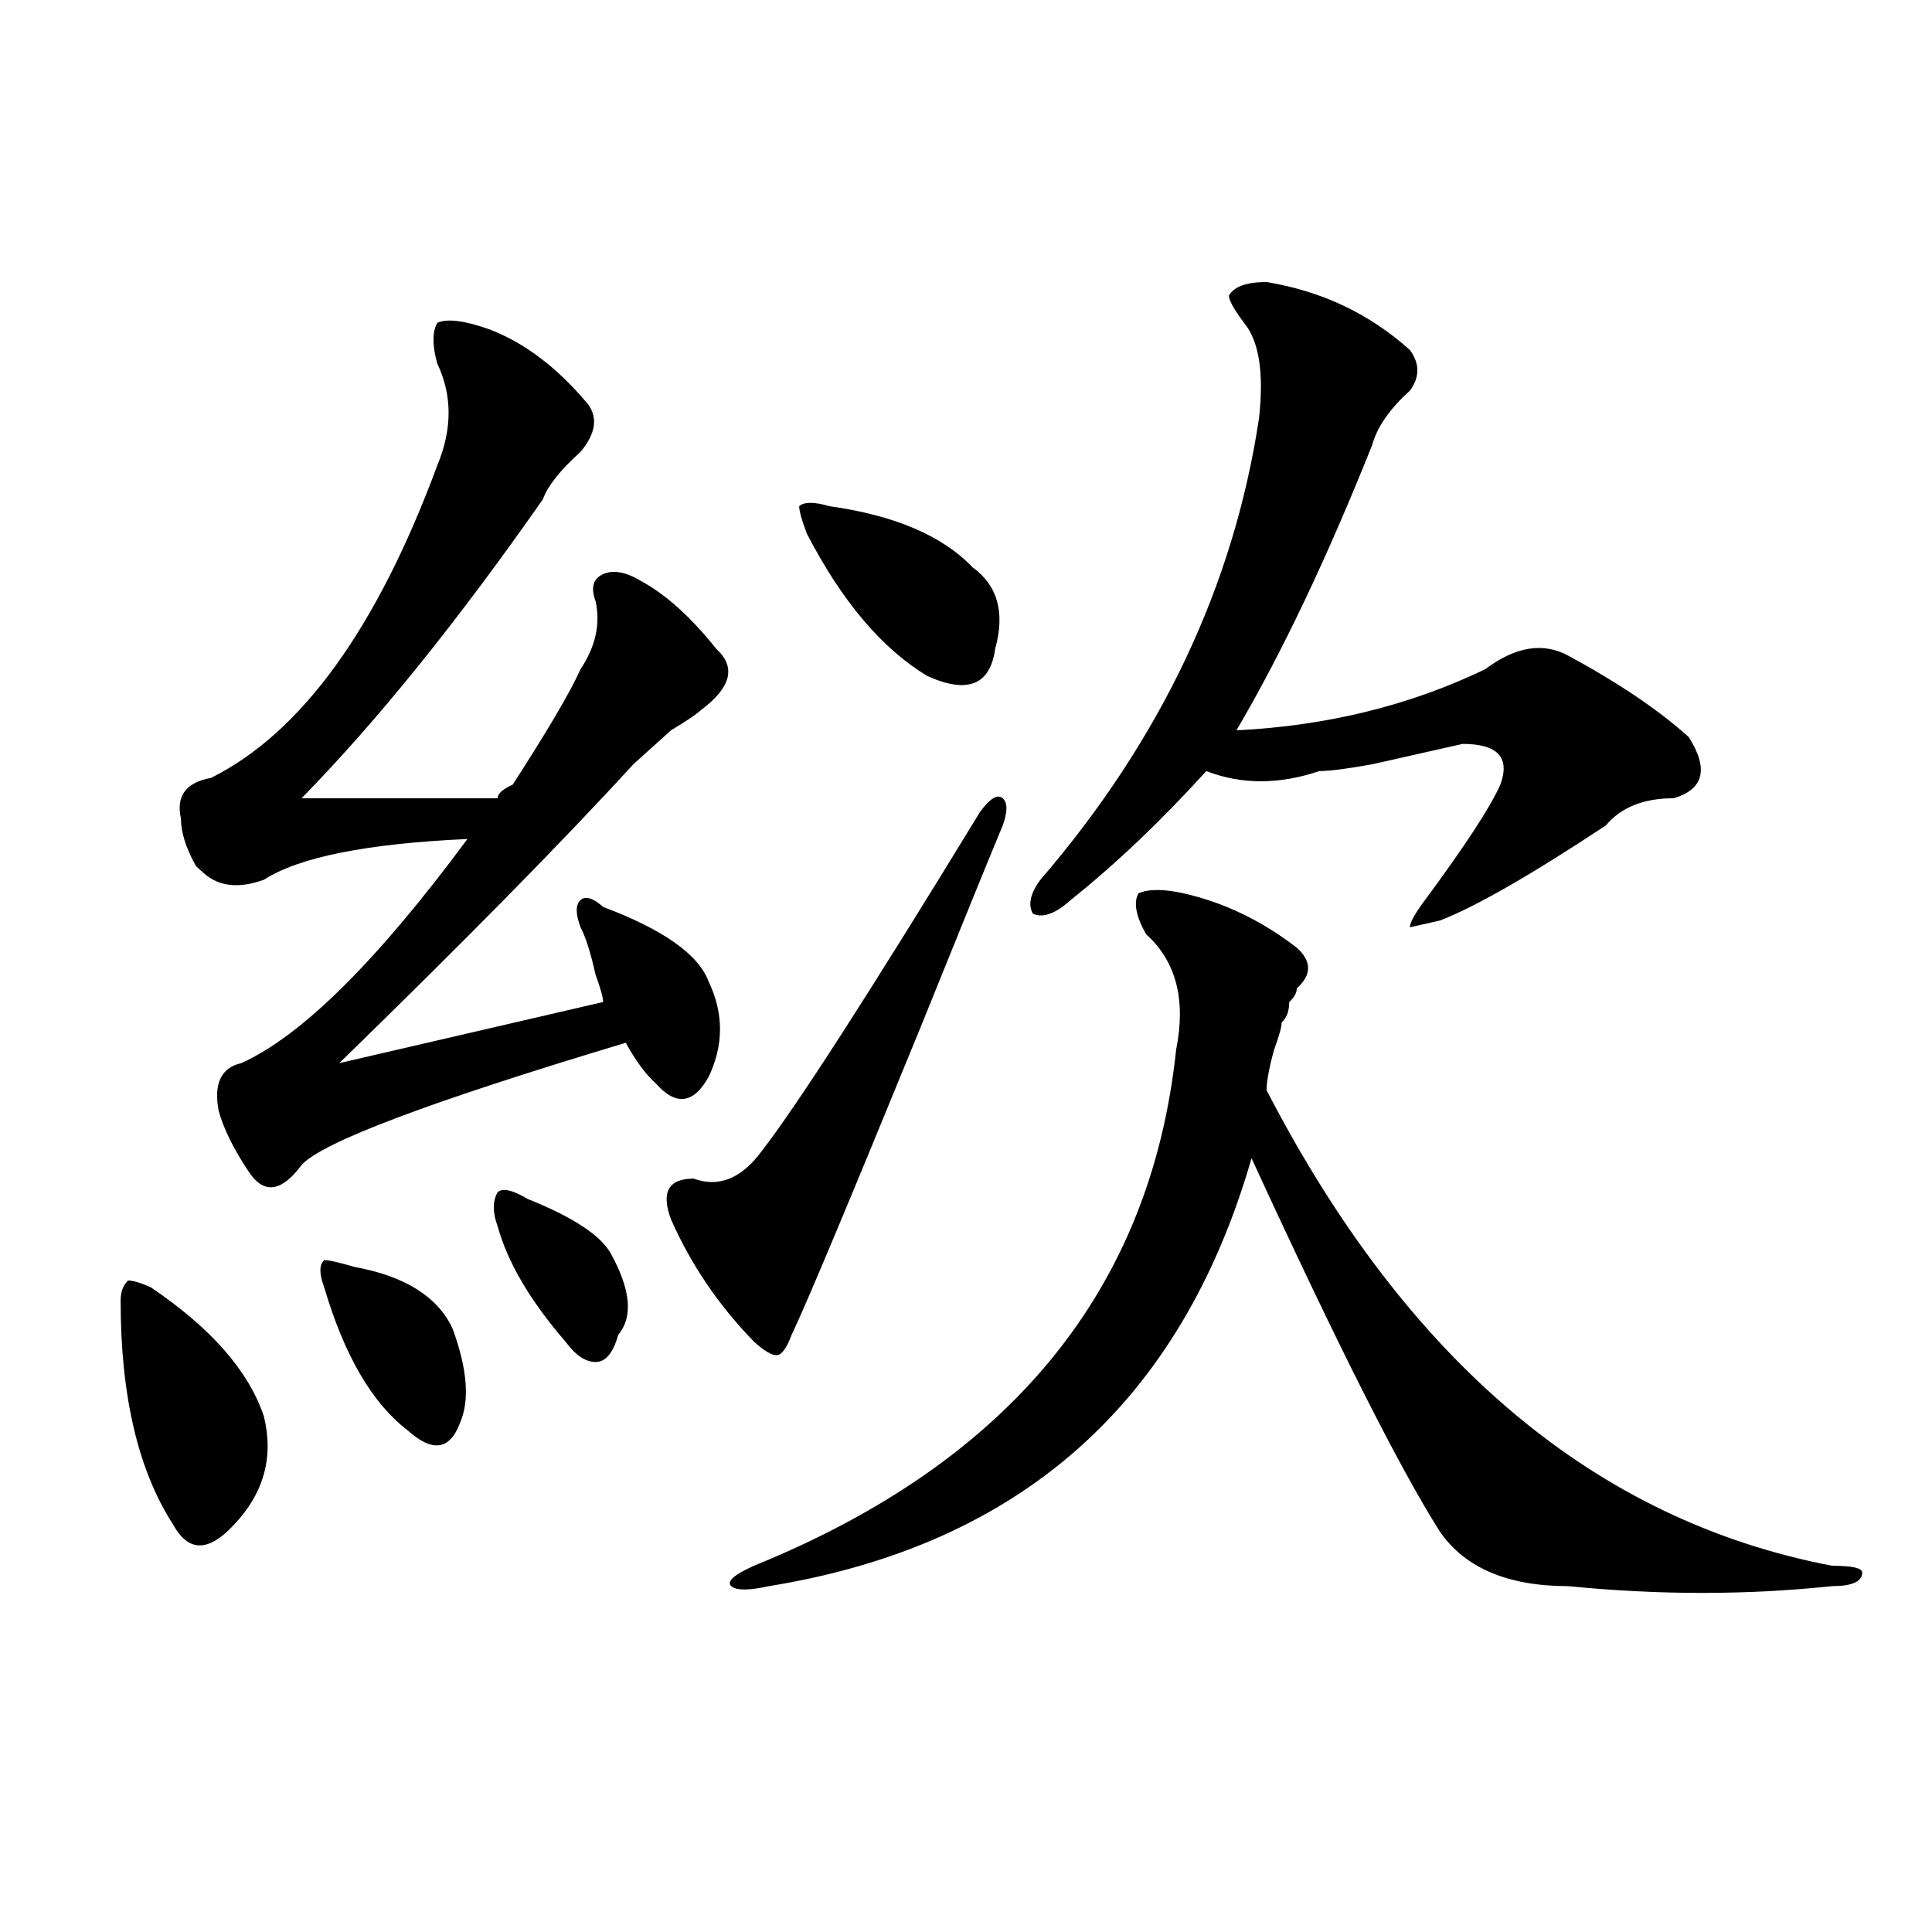 <?xml version="1.0" encoding="utf-8"?>
<!-- Generator: Adobe Illustrator 16.0.0, SVG Export Plug-In . SVG Version: 6.00 Build 0)  -->
<!DOCTYPE svg PUBLIC "-//W3C//DTD SVG 1.1//EN" "http://www.w3.org/Graphics/SVG/1.1/DTD/svg11.dtd">
<svg version="1.1" id="图层_1" xmlns="http://www.w3.org/2000/svg" xmlns:xlink="http://www.w3.org/1999/xlink" x="0px" y="0px"
	 width="1000px" height="1000px" viewBox="0 0 1000 1000" enable-background="new 0 0 1000 1000" xml:space="preserve">
<path d="M78.047,666.297c31.219,21.094,50.73,43.396,58.535,66.797c5.183,21.094,0,39.88-15.609,56.25
	c-13.049,14.063-23.414,14.063-31.219,0c-18.231-28.125-27.316-66.797-27.316-116.016c0-4.669,1.281-8.185,3.902-10.547
	C68.901,662.781,72.803,663.989,78.047,666.297z M253.653,170.594c18.17,7.031,35.121,19.94,50.73,38.672
	c5.183,7.031,3.902,15.271-3.902,24.609c-10.427,9.394-16.951,17.578-19.512,24.609c-44.267,63.281-85.852,114.862-124.875,154.688
	c31.219,0,64.998,0,101.461,0c0-2.308,2.561-4.669,7.805-7.031c18.17-28.125,29.877-48.011,35.121-59.766
	c7.805-11.7,10.365-23.401,7.805-35.156c-2.622-7.031-1.342-11.7,3.902-14.063c5.183-2.308,11.707-1.153,19.512,3.516
	c12.988,7.031,25.975,18.786,39.023,35.156c10.365,9.394,7.805,19.94-7.805,31.641c-2.622,2.362-7.805,5.878-15.609,10.547
	c-7.805,7.031-14.329,12.909-19.512,17.578c-36.463,39.88-87.193,91.406-152.191,154.688l136.582-31.641
	c0-2.308-1.342-7.031-3.902-14.063c-2.622-11.7-5.244-19.886-7.805-24.609c-2.622-7.031-2.622-11.7,0-14.063
	c2.561-2.308,6.463-1.153,11.707,3.516c31.219,11.755,49.389,24.609,54.633,38.672c7.805,16.425,7.805,32.849,0,49.219
	c-7.805,14.063-16.951,15.271-27.316,3.516c-5.244-4.669-10.427-11.7-15.609-21.094c-101.461,30.487-157.435,51.581-167.801,63.281
	c-10.427,14.063-19.512,15.271-27.316,3.516c-7.805-11.7-13.049-22.247-15.609-31.641c-2.622-14.063,1.281-22.247,11.707-24.609
	c31.219-14.063,70.242-52.734,117.07-116.016c-52.072,2.362-87.193,9.394-105.363,21.094c-13.049,4.724-23.414,3.516-31.219-3.516
	l-3.902-3.516c-5.244-9.339-7.805-17.578-7.805-24.609c-2.622-11.7,2.561-18.731,15.609-21.094
	c46.828-23.401,85.852-77.344,117.07-161.719c7.805-18.731,7.805-36.31,0-52.734c-2.622-9.339-2.622-16.37,0-21.094
	C231.519,164.771,240.604,165.925,253.653,170.594z M183.411,655.75c25.975,4.724,42.926,15.271,50.73,31.641
	c7.805,21.094,9.085,37.519,3.902,49.219c-5.244,14.063-14.329,15.271-27.316,3.516c-18.231-14.063-32.56-38.672-42.926-73.828
	c-2.622-7.031-2.622-11.7,0-14.063C170.362,652.234,175.606,653.442,183.411,655.75z M273.165,620.594
	c23.414,9.394,37.682,18.786,42.926,28.125c10.365,18.786,11.707,32.849,3.902,42.188c-2.622,9.394-6.524,14.063-11.707,14.063
	c-5.244,0-10.427-3.516-15.609-10.547c-18.231-21.094-29.938-40.979-35.121-59.766c-2.622-7.031-2.622-12.854,0-17.578
	C260.116,614.771,265.36,615.925,273.165,620.594z M507.305,420.203c5.183-7.031,9.085-9.339,11.707-7.031
	c2.561,2.362,2.561,7.031,0,14.063c-7.805,18.786-22.134,53.942-42.926,105.469c-36.463,89.099-58.535,141.833-66.34,158.203
	c-2.622,7.031-5.244,10.547-7.805,10.547c-2.622,0-6.524-2.308-11.707-7.031c-18.231-18.731-32.56-39.825-42.926-63.281
	c-5.244-14.063-1.342-21.094,11.707-21.094c12.988,4.724,24.695,0,35.121-14.063C412.307,572.583,450.051,513.972,507.305,420.203z
	 M612.668,462.391c20.792,4.724,40.304,14.063,58.535,28.125c7.805,7.031,7.805,14.063,0,21.094c0,2.362-1.342,4.724-3.902,7.031
	c0,4.724-1.342,8.239-3.902,10.547c0,2.362-1.342,7.031-3.902,14.063c-2.622,9.394-3.902,16.425-3.902,21.094
	c72.803,140.625,170.362,222.692,292.676,246.094c10.366,0,15.609,1.153,15.609,3.516c0,4.669-5.244,7.031-15.609,7.031
	c-44.267,4.669-89.754,4.669-136.582,0c-31.219,0-53.352-9.394-66.34-28.125c-20.853-32.794-53.352-97.229-97.559-193.359
	c-36.463,126.563-119.692,200.391-249.75,221.484c-10.427,2.307-16.951,2.307-19.512,0c-2.622-2.362,1.281-5.878,11.707-10.547
	c132.68-53.888,205.483-142.933,218.531-267.188c5.183-25.763,0-45.703-15.609-59.766c-5.244-9.339-6.524-16.37-3.902-21.094
	C594.437,460.083,602.242,460.083,612.668,462.391z M429.258,262c33.78,4.724,58.535,15.271,74.145,31.641
	c12.988,9.394,16.89,23.456,11.707,42.188c-2.622,18.786-14.329,23.456-35.121,14.063c-23.414-14.063-44.267-38.672-62.438-73.828
	c-2.622-7.031-3.902-11.7-3.902-14.063C416.21,259.692,421.454,259.692,429.258,262z M655.594,145.984
	c28.597,4.724,53.291,16.425,74.145,35.156c5.183,7.031,5.183,14.063,0,21.094c-10.427,9.394-16.951,18.786-19.512,28.125
	c-23.414,58.612-46.828,107.831-70.242,147.656c46.828-2.308,89.754-12.854,128.777-31.641c15.609-11.7,29.877-14.063,42.926-7.031
	c25.975,14.063,46.828,28.125,62.438,42.188c10.365,16.425,7.805,26.972-7.805,31.641c-15.609,0-27.316,4.724-35.121,14.063
	c-39.023,25.817-67.681,42.188-85.852,49.219l-15.609,3.516c0-2.308,2.561-7.031,7.805-14.063
	c20.792-28.125,33.78-48.011,39.023-59.766c5.183-14.063-1.342-21.094-19.512-21.094c-10.427,2.362-26.036,5.878-46.828,10.547
	c-13.049,2.362-22.134,3.516-27.316,3.516c-20.853,7.031-40.365,7.031-58.535,0c-23.414,25.817-46.828,48.065-70.242,66.797
	c-7.805,7.031-14.329,9.394-19.512,7.031c-2.622-4.669-1.342-10.547,3.902-17.578c62.438-72.62,100.119-152.325,113.168-239.063
	c2.561-23.401,0-39.825-7.805-49.219c-5.244-7.031-7.805-11.7-7.805-14.063C638.643,148.347,645.168,145.984,655.594,145.984z"/>
</svg>
